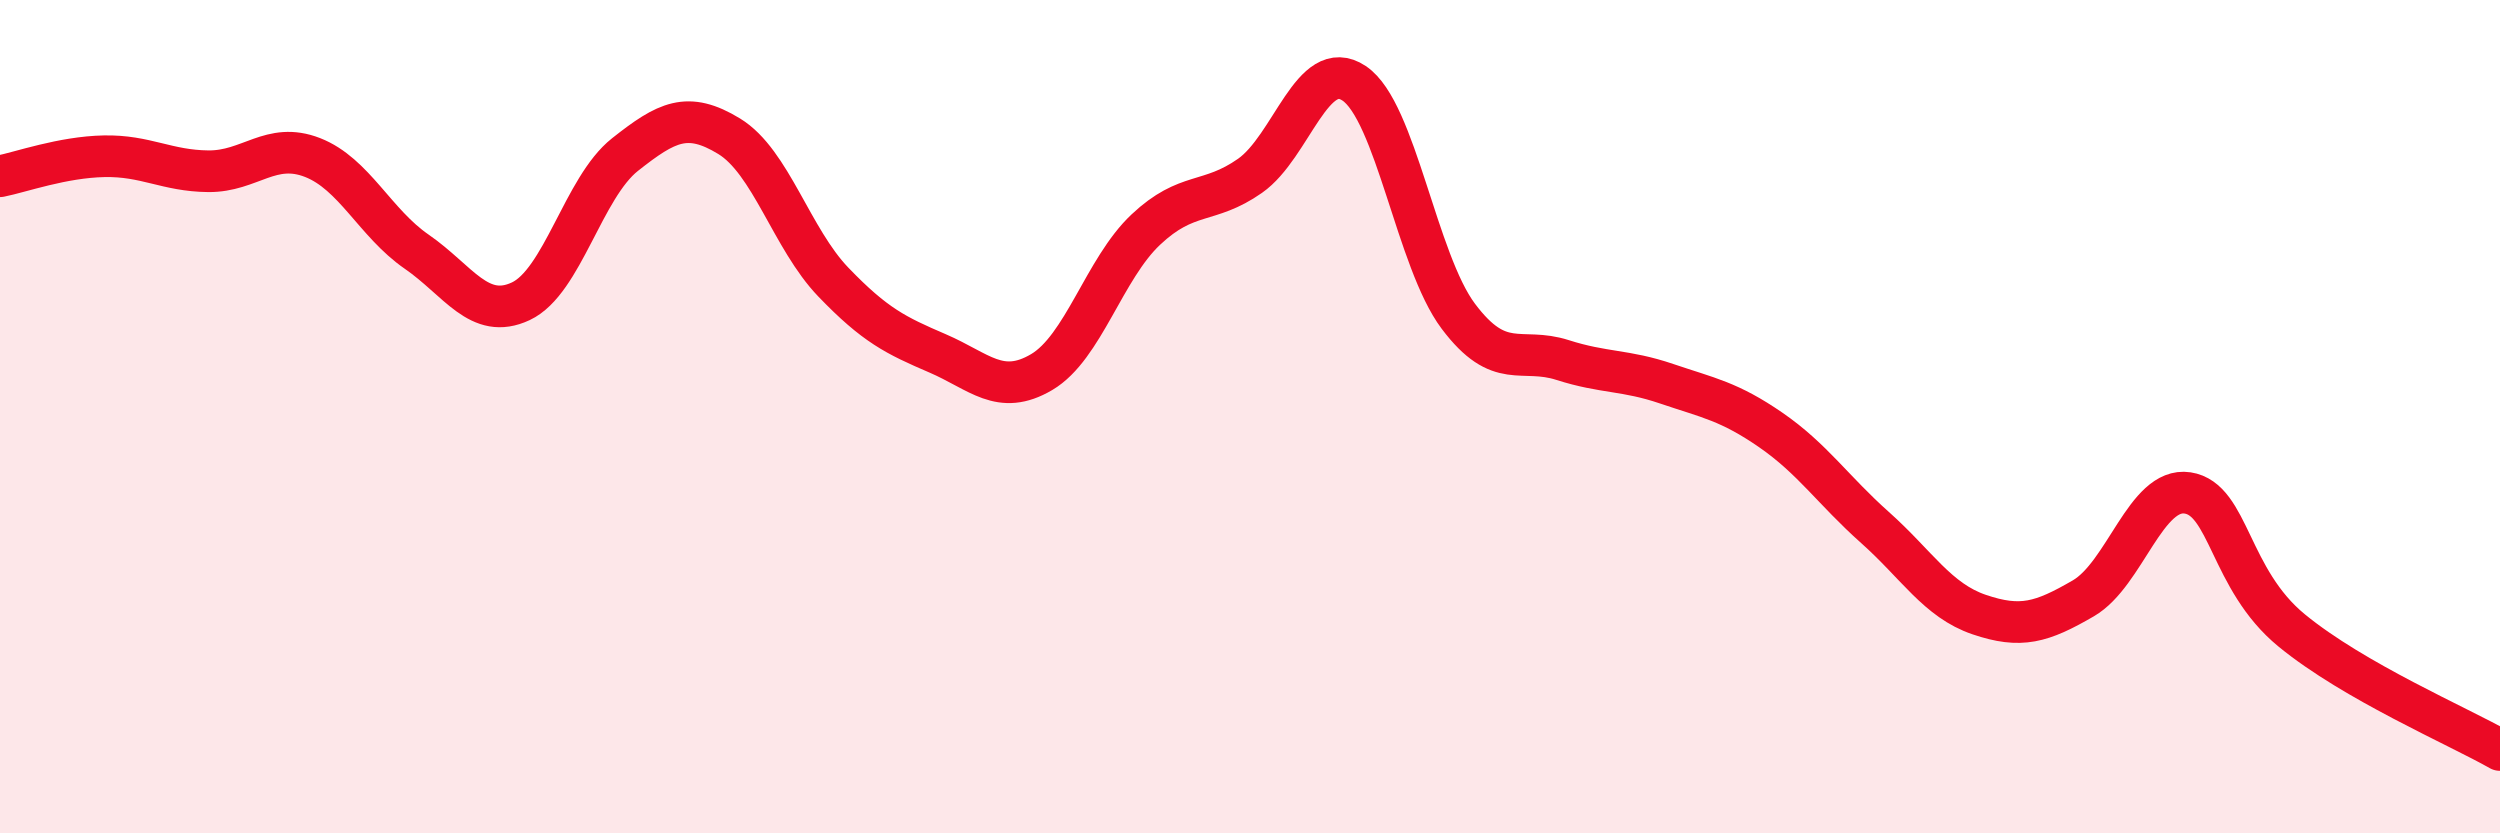 
    <svg width="60" height="20" viewBox="0 0 60 20" xmlns="http://www.w3.org/2000/svg">
      <path
        d="M 0,4.23 C 0.5,4.13 1.5,3.77 2.5,3.75 C 3.5,3.73 4,4.1 5,4.11 C 6,4.12 6.5,3.39 7.5,3.78 C 8.5,4.17 9,5.35 10,6.04 C 11,6.73 11.5,7.7 12.5,7.23 C 13.5,6.76 14,4.5 15,3.71 C 16,2.92 16.5,2.66 17.5,3.27 C 18.5,3.88 19,5.73 20,6.77 C 21,7.81 21.5,8.05 22.5,8.48 C 23.5,8.91 24,9.52 25,8.93 C 26,8.34 26.5,6.45 27.5,5.51 C 28.5,4.57 29,4.92 30,4.22 C 31,3.52 31.5,1.33 32.5,2 C 33.5,2.67 34,6.26 35,7.59 C 36,8.92 36.5,8.32 37.5,8.64 C 38.5,8.96 39,8.87 40,9.21 C 41,9.55 41.5,9.63 42.5,10.32 C 43.5,11.01 44,11.77 45,12.66 C 46,13.55 46.5,14.41 47.5,14.75 C 48.5,15.09 49,14.94 50,14.36 C 51,13.78 51.5,11.68 52.5,11.83 C 53.5,11.98 53.5,13.9 55,15.13 C 56.5,16.36 59,17.43 60,18L60 20L0 20Z"
        fill="#EB0A25"
        opacity="0.1"
        stroke-linecap="round"
        stroke-linejoin="round"
      />
      <path
        d="M 0,4.23 C 0.5,4.13 1.5,3.77 2.5,3.75 C 3.5,3.73 4,4.1 5,4.11 C 6,4.12 6.5,3.39 7.5,3.78 C 8.5,4.17 9,5.35 10,6.04 C 11,6.73 11.5,7.7 12.5,7.23 C 13.5,6.76 14,4.5 15,3.71 C 16,2.92 16.5,2.66 17.5,3.27 C 18.5,3.88 19,5.73 20,6.77 C 21,7.81 21.5,8.05 22.5,8.48 C 23.5,8.91 24,9.52 25,8.93 C 26,8.34 26.5,6.45 27.5,5.51 C 28.5,4.57 29,4.92 30,4.22 C 31,3.52 31.5,1.33 32.5,2 C 33.5,2.67 34,6.26 35,7.59 C 36,8.92 36.5,8.32 37.5,8.64 C 38.5,8.96 39,8.87 40,9.21 C 41,9.55 41.5,9.63 42.5,10.32 C 43.5,11.01 44,11.77 45,12.66 C 46,13.55 46.5,14.41 47.5,14.75 C 48.5,15.09 49,14.94 50,14.36 C 51,13.78 51.5,11.68 52.5,11.83 C 53.5,11.98 53.5,13.9 55,15.13 C 56.5,16.36 59,17.43 60,18"
        stroke="#EB0A25"
        stroke-width="1"
        fill="none"
        stroke-linecap="round"
        stroke-linejoin="round"
      />
    </svg>
  